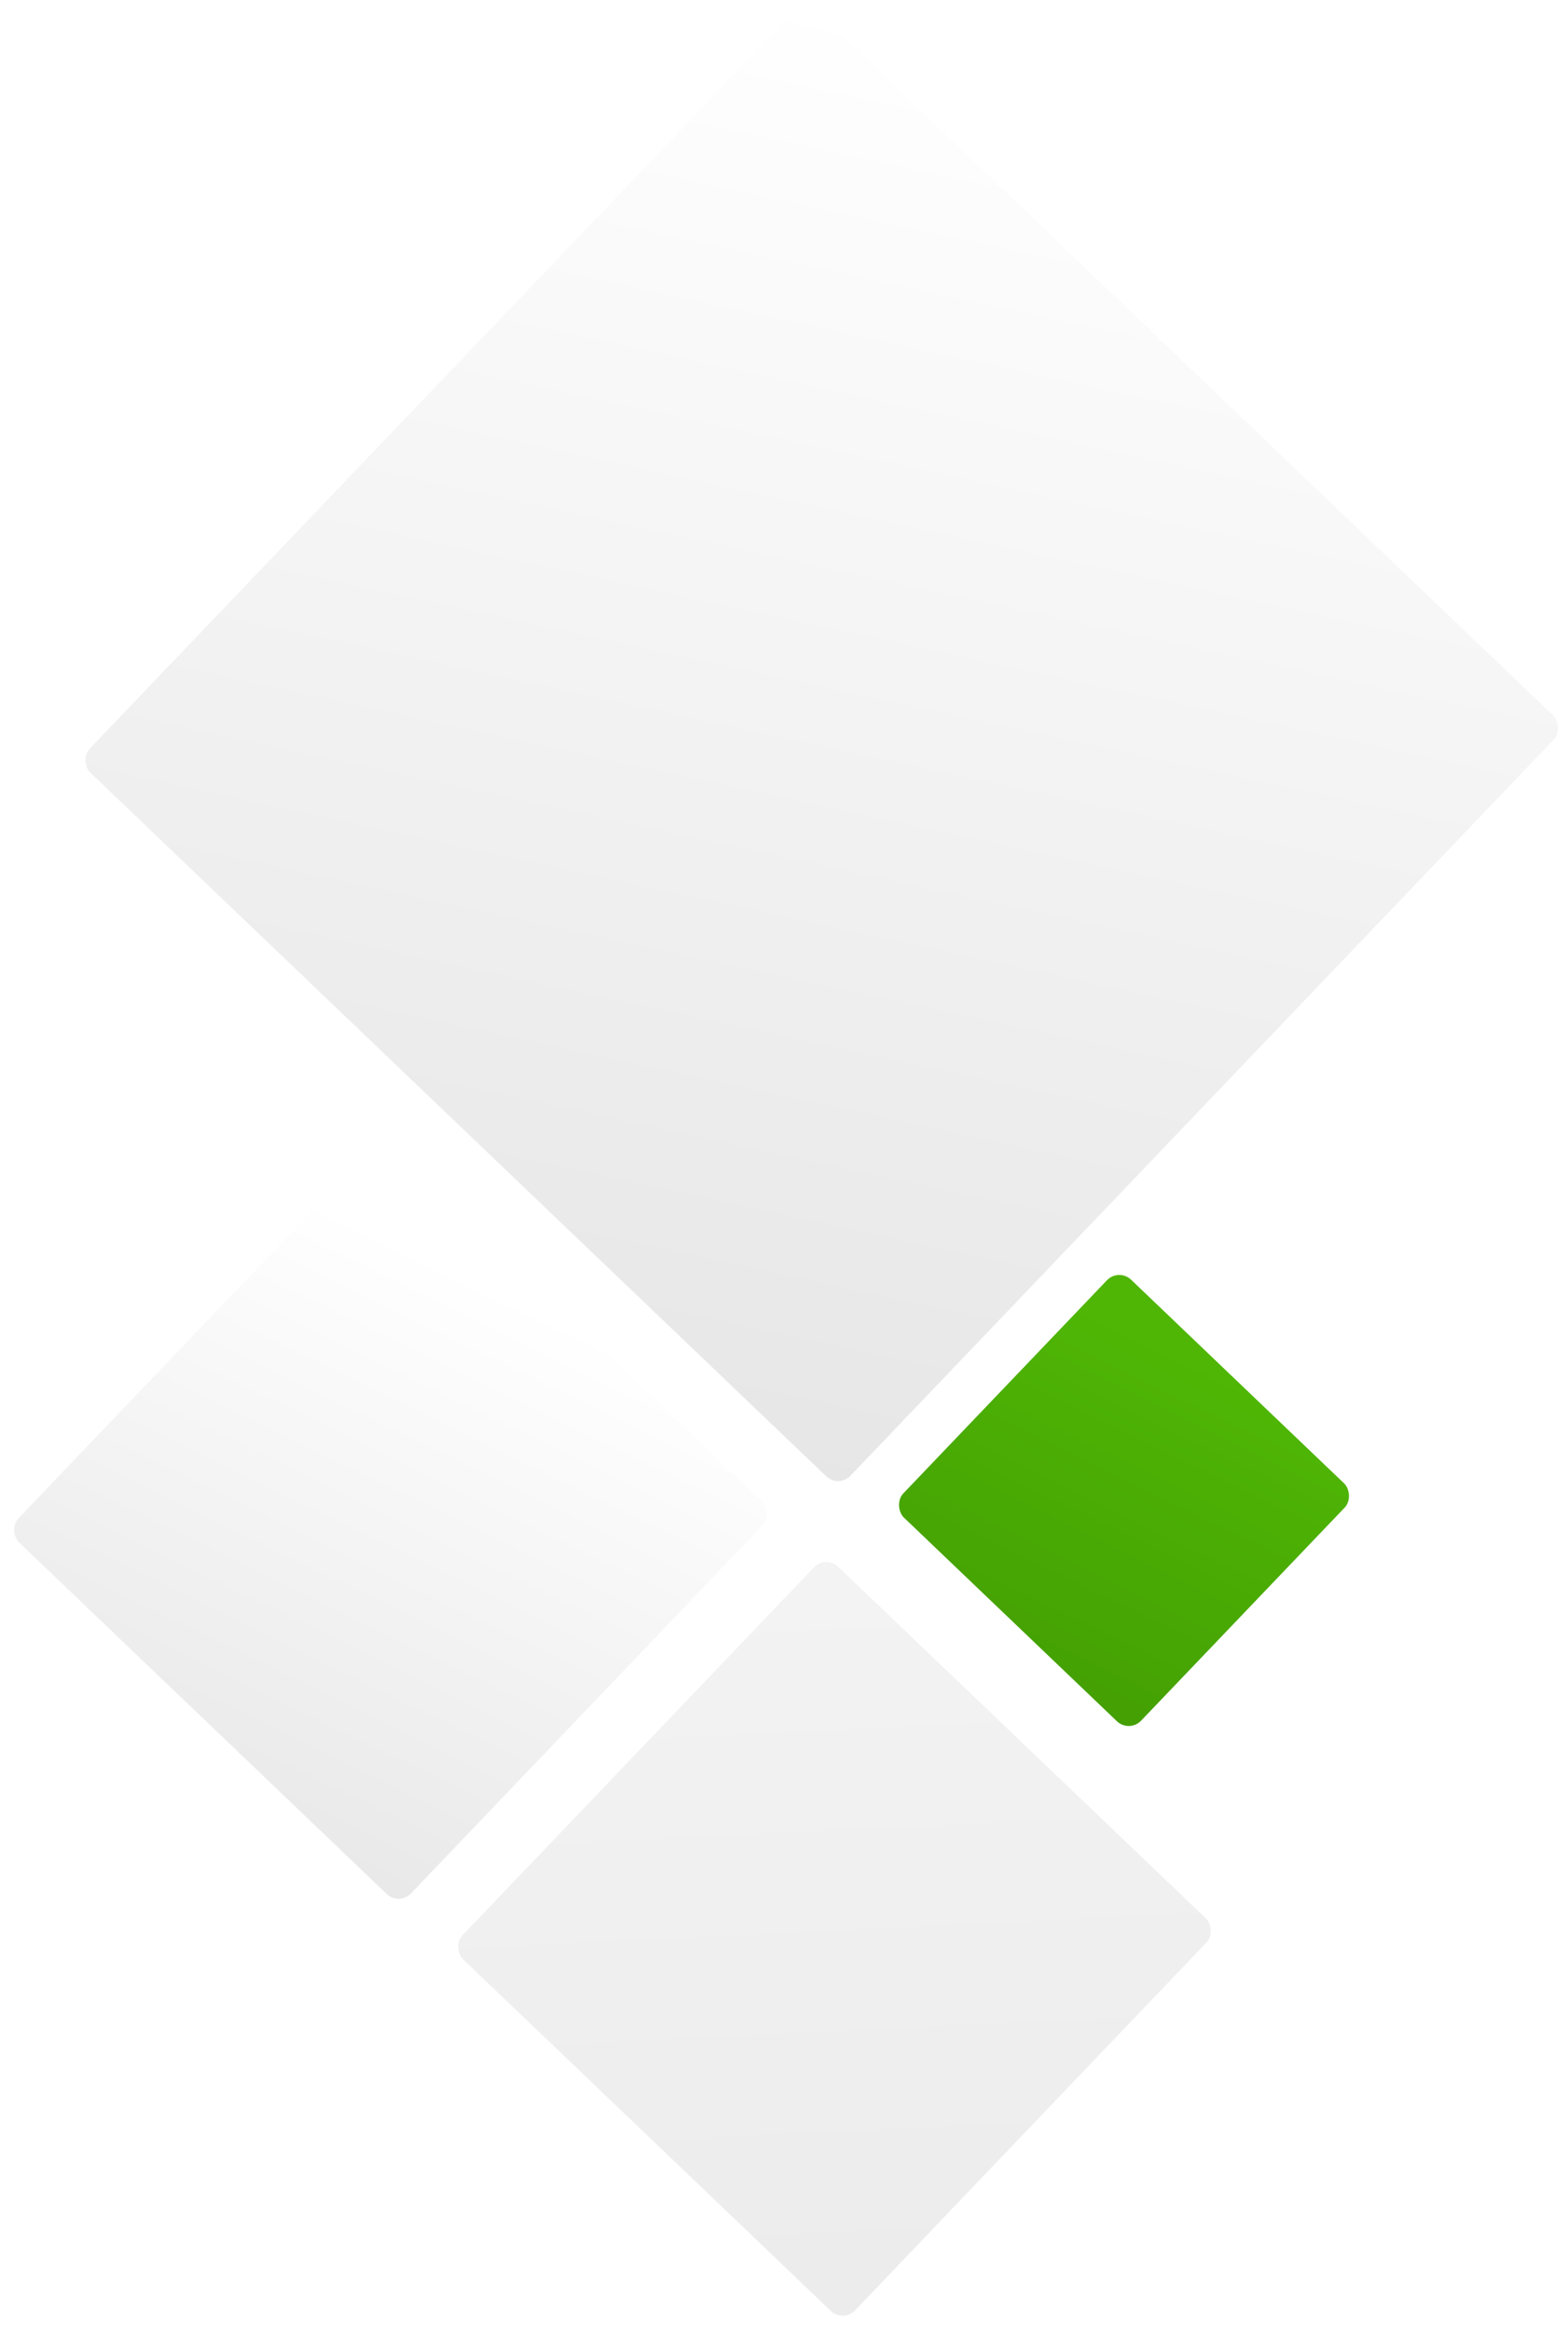 <svg width="459" height="682" viewBox="0 0 459 682" fill="none" xmlns="http://www.w3.org/2000/svg">
<rect width="307.951" height="307.951" rx="5" transform="matrix(-0.691 0.723 0.723 0.691 235.631 0)" fill="url(#paint0_linear_78_448)"/>
<rect width="96.26" height="96.26" rx="5" transform="matrix(-0.691 0.723 0.723 0.691 327.489 371)" fill="url(#paint1_linear_78_448)"/>
<g filter="url(#filter0_d_78_448)">
<rect width="158.886" height="158.886" rx="5" transform="matrix(-0.691 0.723 0.723 0.691 111.748 329)" fill="url(#paint2_linear_78_448)"/>
</g>
<g filter="url(#filter1_d_78_448)">
<rect width="158.886" height="158.886" rx="5" transform="matrix(-0.691 0.723 0.723 0.691 241.747 451)" fill="url(#paint3_linear_78_448)"/>
</g>
<defs>
<filter id="filter0_d_78_448" x="0.069" y="331.069" width="228.502" height="228.502" filterUnits="userSpaceOnUse" color-interpolation-filters="sRGB">
<feFlood flood-opacity="0" result="BackgroundImageFix"/>
<feColorMatrix in="SourceAlpha" type="matrix" values="0 0 0 0 0 0 0 0 0 0 0 0 0 0 0 0 0 0 127 0" result="hardAlpha"/>
<feOffset dy="4"/>
<feGaussianBlur stdDeviation="2"/>
<feComposite in2="hardAlpha" operator="out"/>
<feColorMatrix type="matrix" values="0 0 0 0 0.709 0 0 0 0 0.709 0 0 0 0 0.709 0 0 0 0.25 0"/>
<feBlend mode="normal" in2="BackgroundImageFix" result="effect1_dropShadow_78_448"/>
<feBlend mode="normal" in="SourceGraphic" in2="effect1_dropShadow_78_448" result="shape"/>
</filter>
<filter id="filter1_d_78_448" x="130.069" y="453.069" width="228.502" height="228.502" filterUnits="userSpaceOnUse" color-interpolation-filters="sRGB">
<feFlood flood-opacity="0" result="BackgroundImageFix"/>
<feColorMatrix in="SourceAlpha" type="matrix" values="0 0 0 0 0 0 0 0 0 0 0 0 0 0 0 0 0 0 127 0" result="hardAlpha"/>
<feOffset dy="4"/>
<feGaussianBlur stdDeviation="2"/>
<feComposite in2="hardAlpha" operator="out"/>
<feColorMatrix type="matrix" values="0 0 0 0 0.709 0 0 0 0 0.709 0 0 0 0 0.709 0 0 0 0.25 0"/>
<feBlend mode="normal" in2="BackgroundImageFix" result="effect1_dropShadow_78_448"/>
<feBlend mode="normal" in="SourceGraphic" in2="effect1_dropShadow_78_448" result="shape"/>
</filter>
<linearGradient id="paint0_linear_78_448" x1="-3.189" y1="3.339" x2="505.846" y2="315.264" gradientUnits="userSpaceOnUse">
<stop stop-color="white"/>
<stop offset="1" stop-color="#DCDCDC"/>
</linearGradient>
<linearGradient id="paint1_linear_78_448" x1="0" y1="48.13" x2="158.119" y2="98.546" gradientUnits="userSpaceOnUse">
<stop stop-color="#4FB605"/>
<stop offset="1" stop-color="#3E9302"/>
</linearGradient>
<linearGradient id="paint2_linear_78_448" x1="0" y1="79.443" x2="260.99" y2="162.66" gradientUnits="userSpaceOnUse">
<stop stop-color="white"/>
<stop offset="1" stop-color="#DCDCDC"/>
</linearGradient>
<linearGradient id="paint3_linear_78_448" x1="-406.8" y1="-89.524" x2="300.578" y2="655.319" gradientUnits="userSpaceOnUse">
<stop stop-color="white"/>
<stop offset="1" stop-color="#DCDCDC"/>
</linearGradient>
</defs>
</svg>
